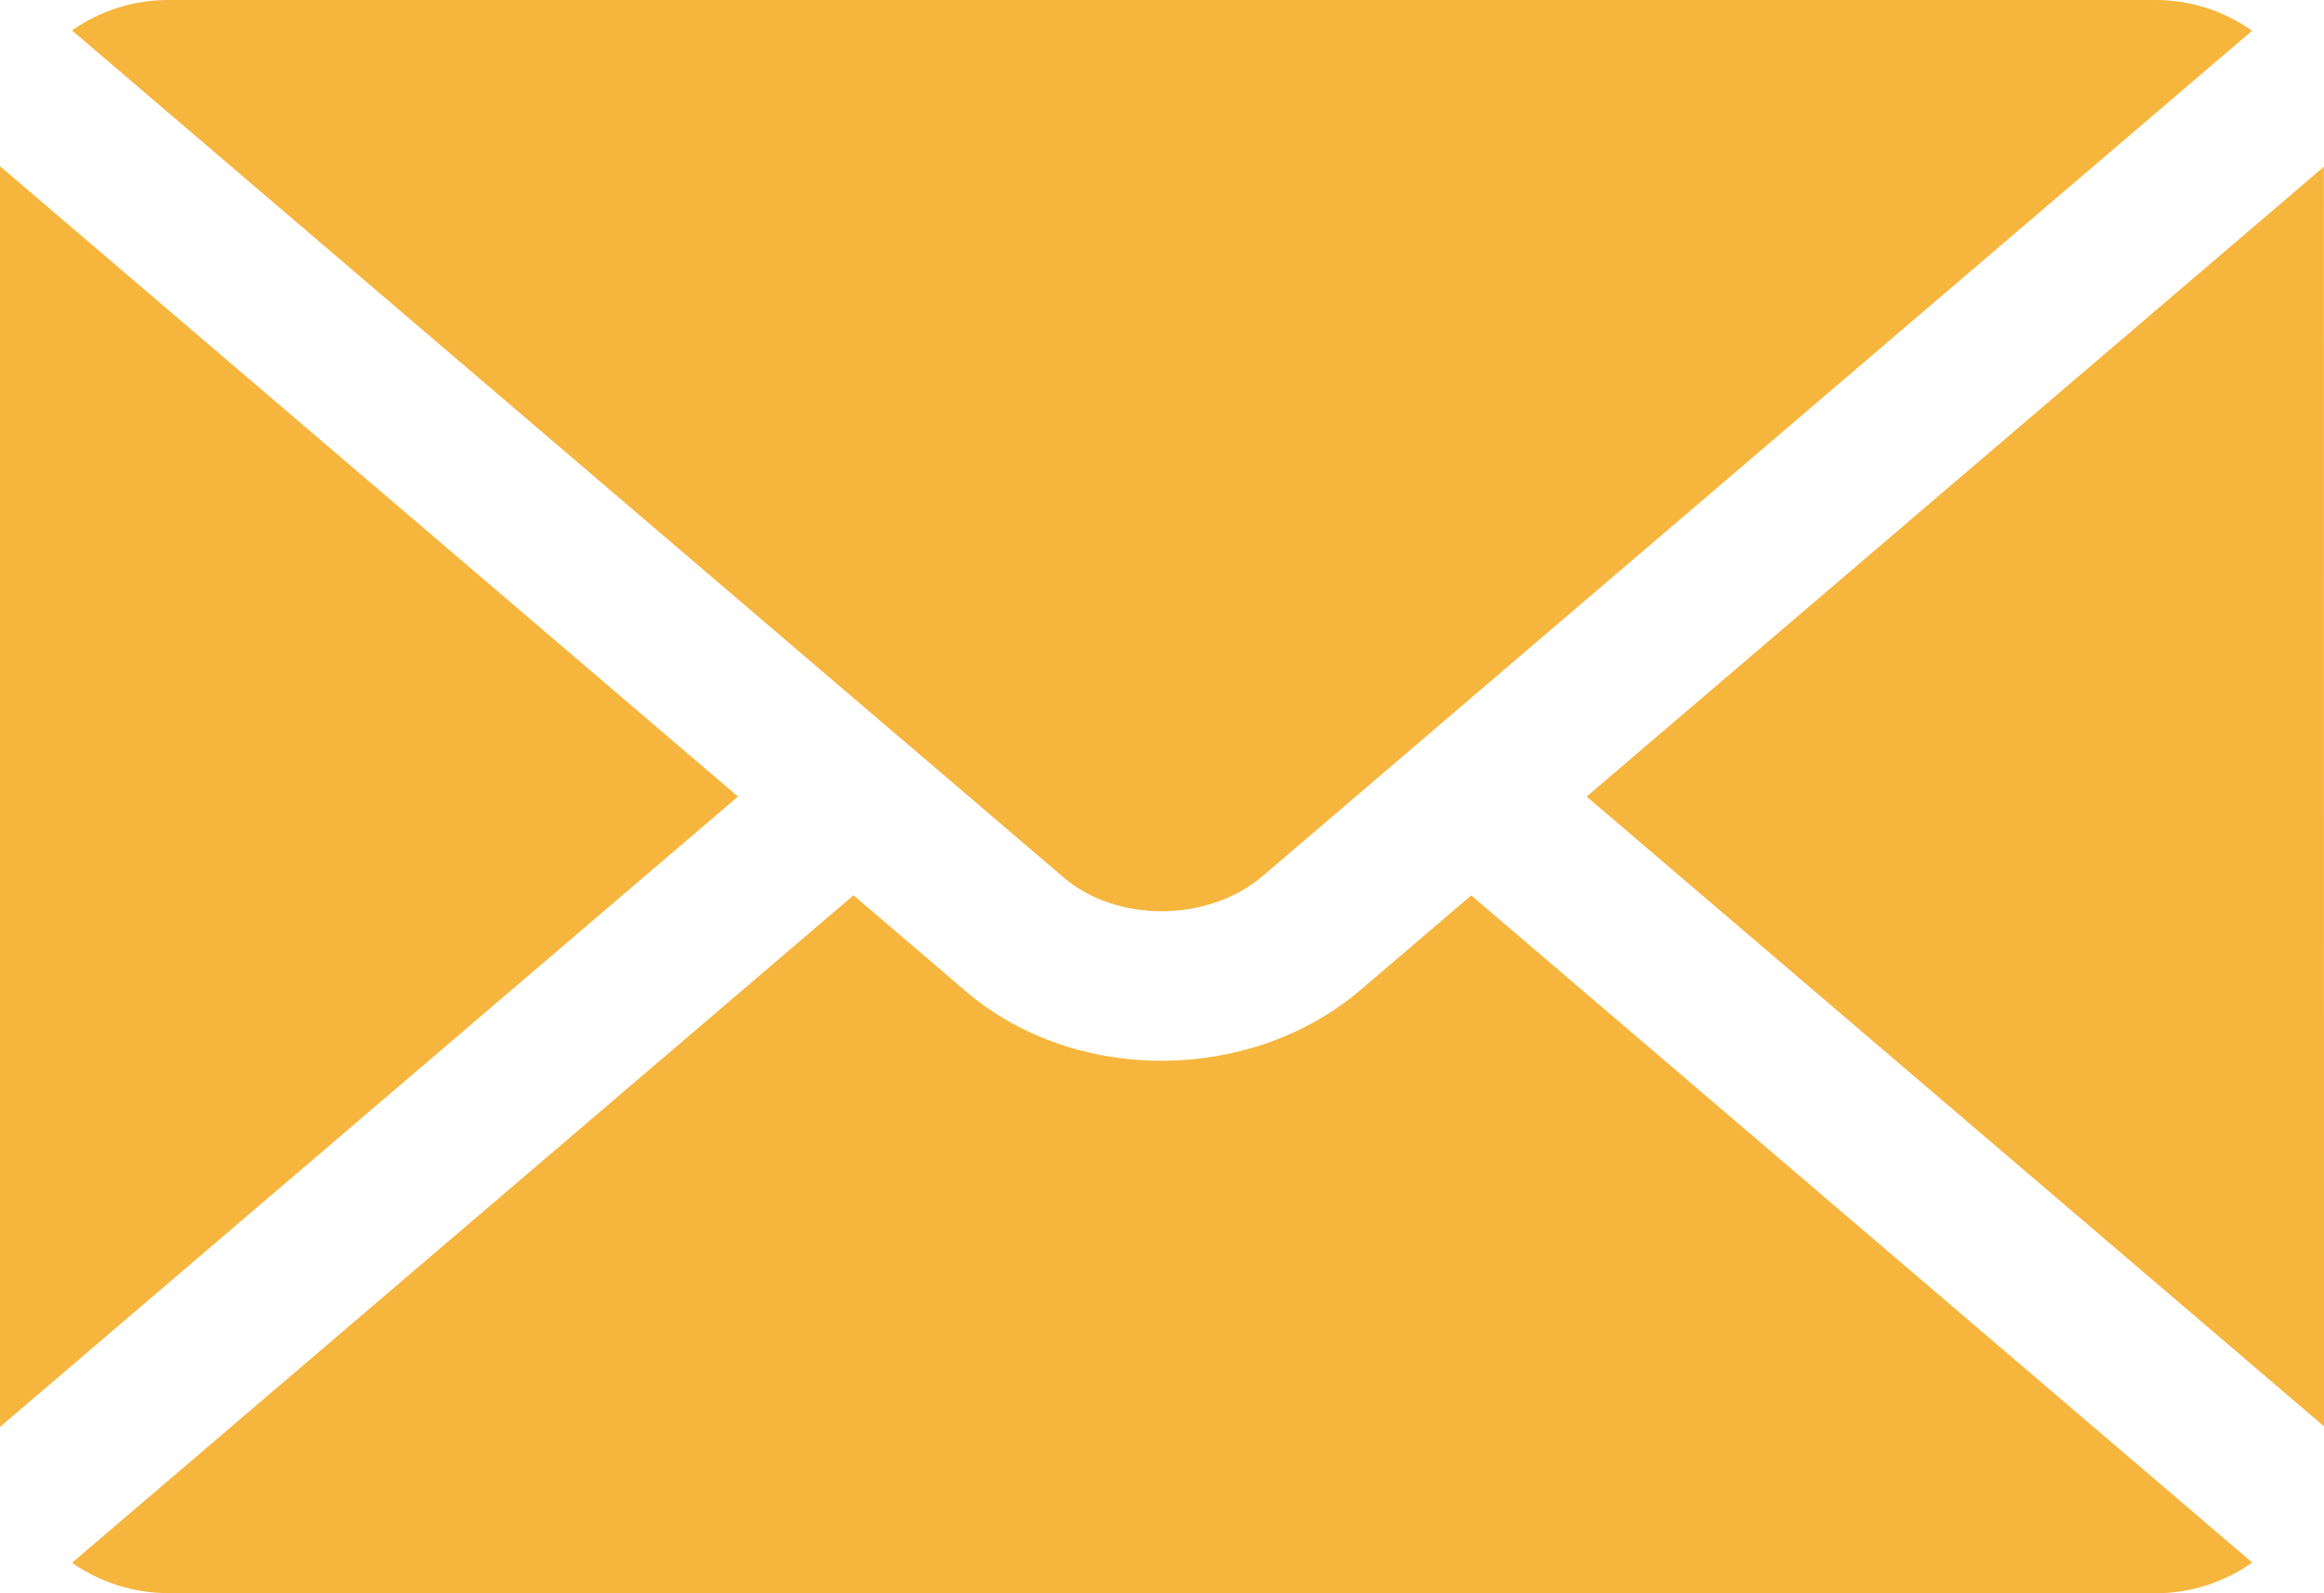 <svg width="35" height="24" viewBox="0 0 35 24" fill="none" xmlns="http://www.w3.org/2000/svg">
<path fill-rule="evenodd" clip-rule="evenodd" d="M34.998 2.512L23.895 11.999L35 21.485V21.472L34.998 2.527L34.998 2.512ZM33.919 23.537C33.507 23.828 33.003 24 32.464 24L2.535 23.998C1.997 23.998 1.497 23.828 1.084 23.541L12.854 13.486L14.546 14.933C15.37 15.637 16.447 15.985 17.518 15.979C18.587 15.974 19.663 15.618 20.491 14.911L22.157 13.488L33.919 23.537ZM0 21.494L11.114 11.999L0 2.504V21.494ZM1.084 0.458C1.497 0.169 1.997 0 2.534 0H32.461C33.001 0 33.505 0.172 33.917 0.463L21.428 11.134L21.407 11.153L19.016 13.196C18.607 13.546 18.058 13.722 17.508 13.726C16.959 13.729 16.418 13.559 16.019 13.218L13.598 11.149L13.586 11.14L1.084 0.458Z" fill="#F6B53D"/>
</svg>
